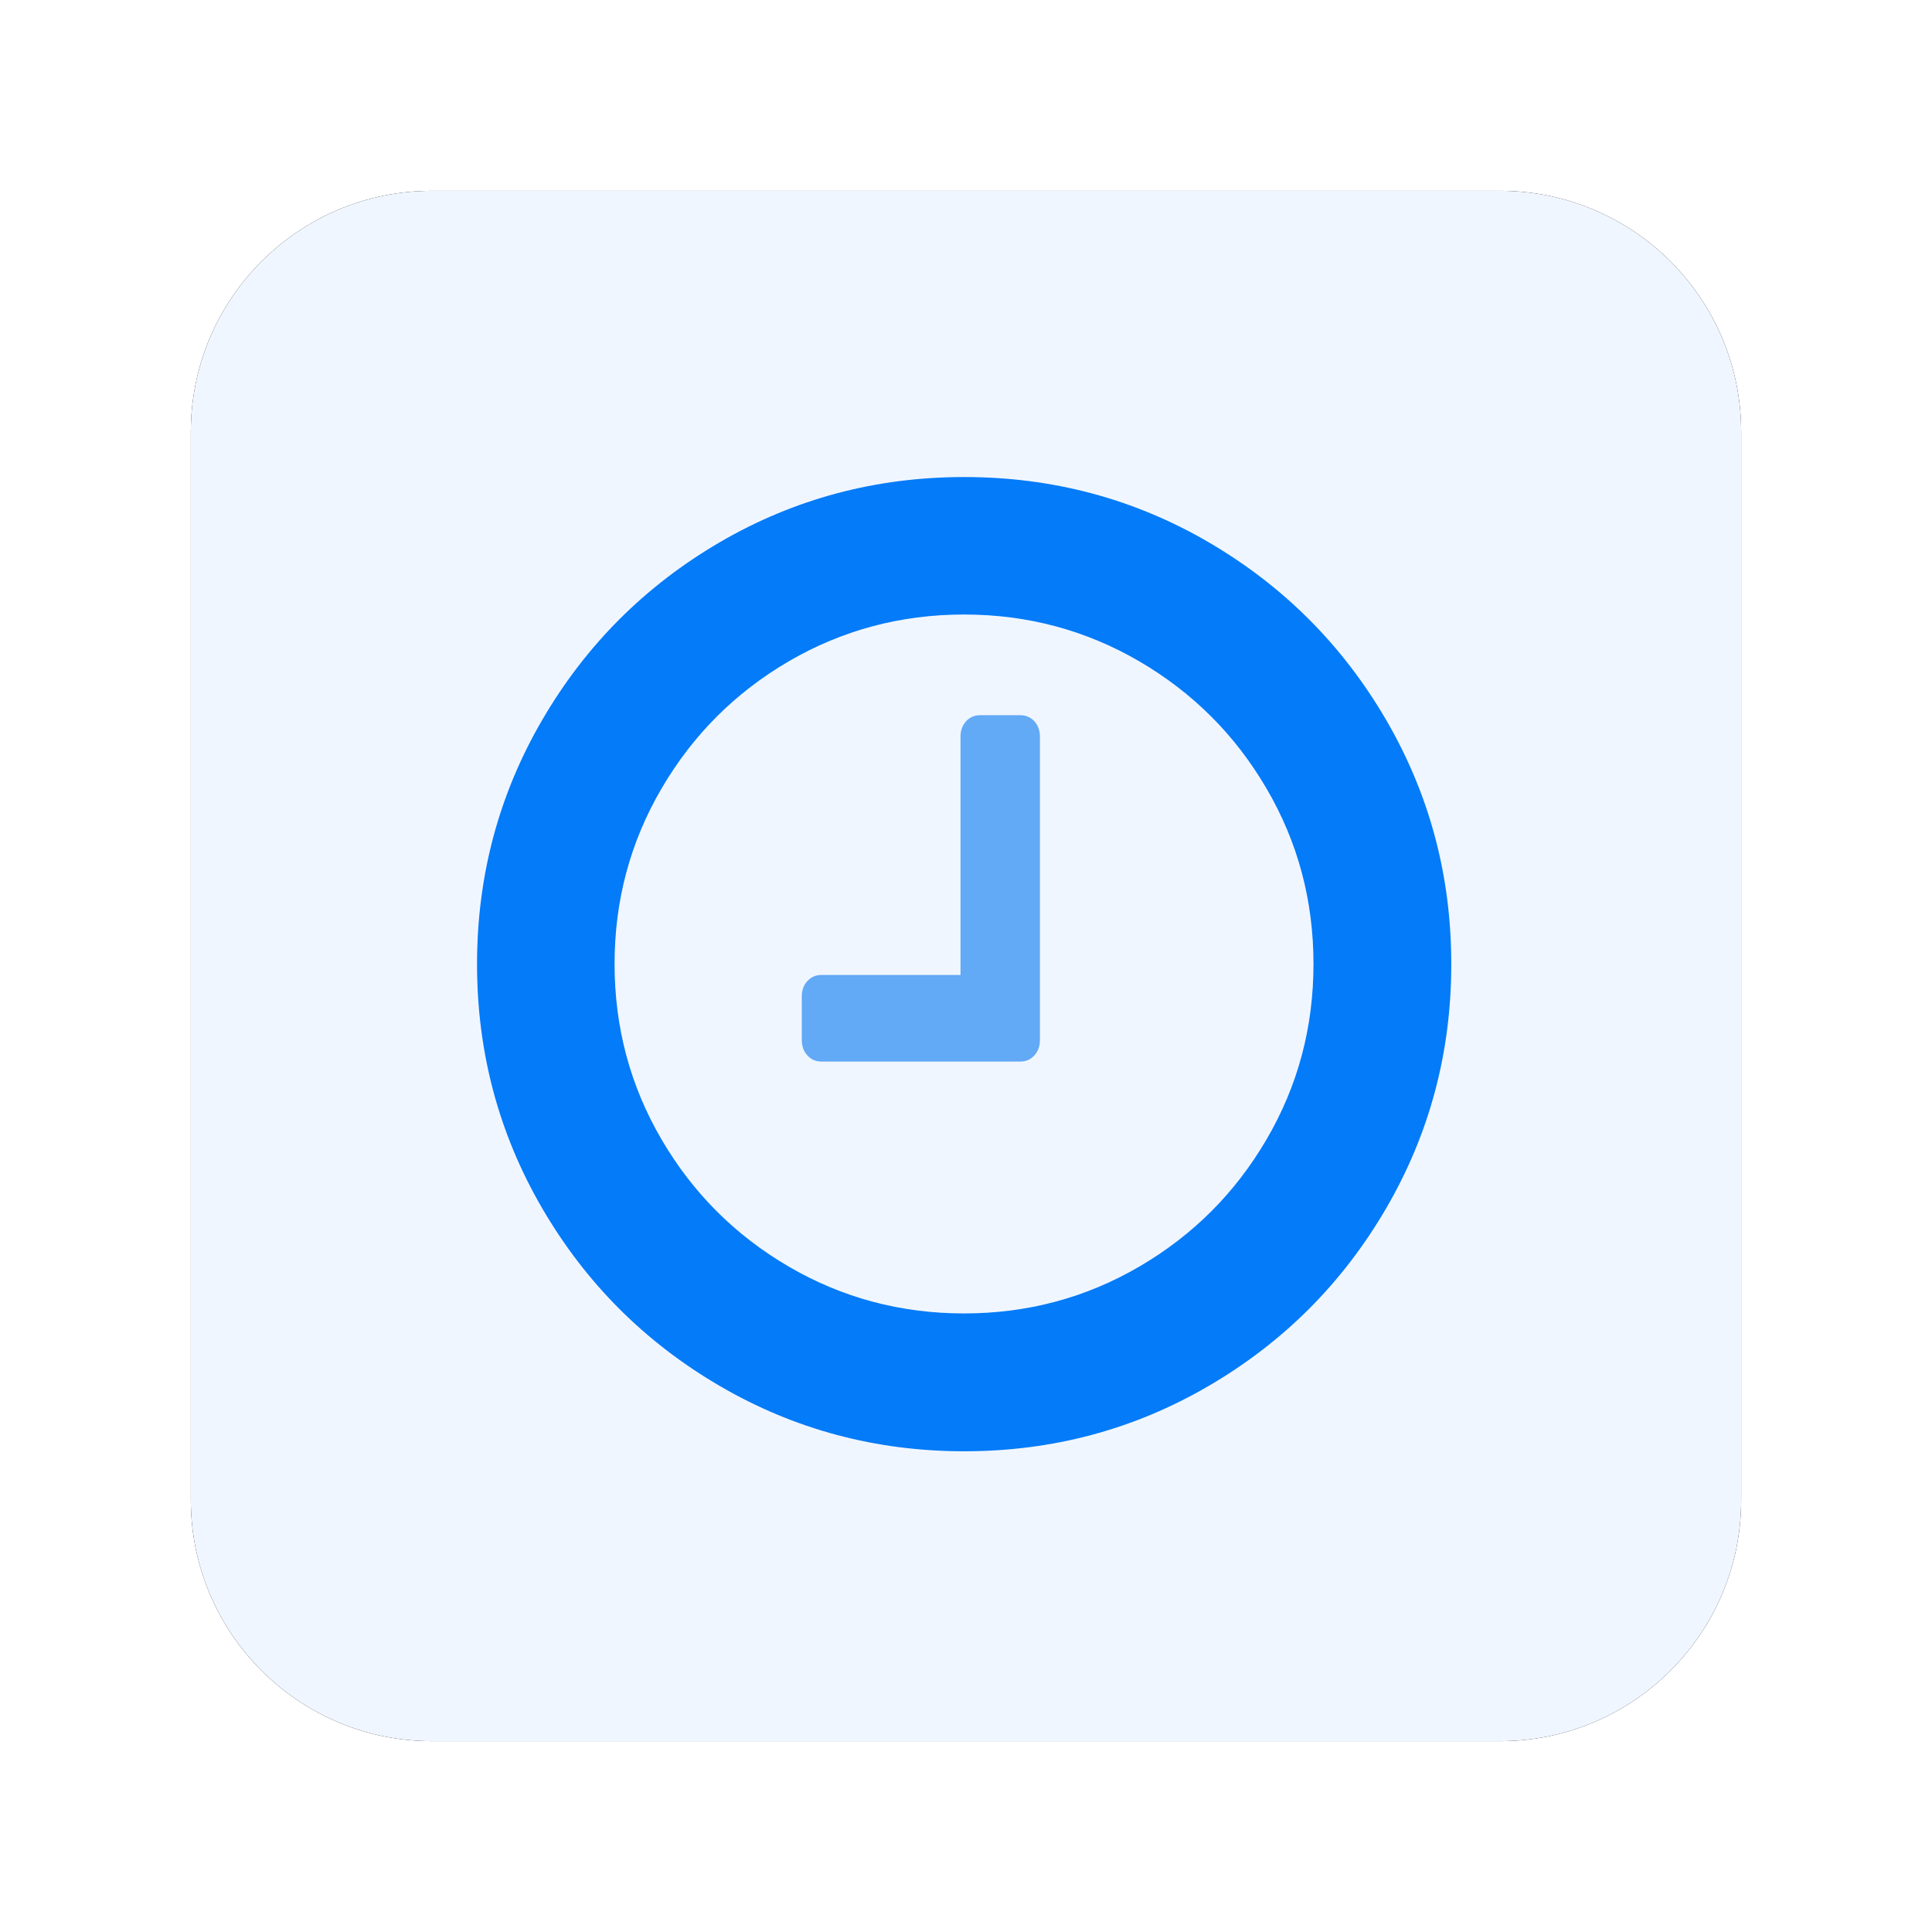 <?xml version="1.0" encoding="UTF-8"?>
<svg width="162px" height="162px" viewBox="0 0 162 162" version="1.1" xmlns="http://www.w3.org/2000/svg" xmlns:xlink="http://www.w3.org/1999/xlink">
    <title>Group 80</title>
    <defs>
        <path d="M130,20.224 L130,109.776 C130,120.945 120.945,130 109.776,130 L20.224,130 C9.055,130 1.36785783e-15,120.945 0,109.776 L0,20.224 C-1.36785783e-15,9.055 9.055,2.05178674e-15 20.224,0 L109.776,0 C120.945,-2.05178674e-15 130,9.055 130,20.224 Z" id="path-1"></path>
        <filter x="-18.5%" y="-18.5%" width="136.9%" height="136.9%" filterUnits="objectBoundingBox" id="filter-2">
            <feOffset dx="0" dy="0" in="SourceAlpha" result="shadowOffsetOuter1"></feOffset>
            <feGaussianBlur stdDeviation="8" in="shadowOffsetOuter1" result="shadowBlurOuter1"></feGaussianBlur>
            <feColorMatrix values="0 0 0 0 0.043   0 0 0 0 0.243   0 0 0 0 0.557  0 0 0 0.03 0" type="matrix" in="shadowBlurOuter1"></feColorMatrix>
        </filter>
    </defs>
    <g id="Wallet-&amp;-Payments" stroke="none" stroke-width="1" fill="none" fill-rule="evenodd">
        <g id="Group-80" transform="translate(16, 16)">
            <g id="clock" fill-rule="nonzero">
                <g id="Path">
                    <use fill="black" fill-opacity="1" filter="url(#filter-2)" xlink:href="#path-1"></use>
                    <use fill="#F0F6FF" xlink:href="#path-1"></use>
                </g>
            </g>
            <path d="M90.204,79.535 C87.582,84.024 84.028,87.578 79.539,90.2 C75.05,92.822 70.149,94.133 64.835,94.133 C59.521,94.133 54.619,92.822 50.126,90.2 C45.642,87.578 42.088,84.024 39.466,79.535 C36.843,75.046 35.532,70.145 35.532,64.831 C35.532,59.517 36.843,54.611 39.466,50.126 C42.088,45.637 45.642,42.08 50.126,39.458 C54.619,36.839 59.517,35.528 64.835,35.528 C70.149,35.528 75.05,36.839 79.539,39.458 C84.028,42.08 87.582,45.637 90.204,50.126 C92.83,54.611 94.137,59.517 94.137,64.831 C94.137,70.145 92.83,75.046 90.204,79.535 M100.214,44.341 C96.562,38.084 91.608,33.129 85.354,29.473 C79.092,25.822 72.259,24 64.85,24 C57.44,24 50.603,25.822 44.345,29.473 C38.092,33.125 33.133,38.084 29.481,44.341 C25.83,50.599 24,57.432 24,64.846 C24,72.255 25.83,79.084 29.481,85.346 C33.133,91.603 38.088,96.558 44.345,100.21 C50.603,103.861 57.44,105.691 64.846,105.691 C72.259,105.691 79.097,103.861 85.35,100.21 C91.608,96.558 96.562,91.603 100.214,85.346 C103.865,79.088 105.691,72.255 105.691,64.846 C105.691,57.432 103.865,50.599 100.214,44.341" id="Fill-3" fill="#047BF8"></path>
            <path d="M69.535,43.969 L66.205,43.969 C65.719,43.969 65.321,44.14 65.007,44.478 C64.697,44.821 64.54,45.255 64.54,45.785 L64.54,65.75 L52.895,65.75 C52.409,65.75 52.011,65.921 51.701,66.259 C51.387,66.602 51.23,67.036 51.23,67.566 L51.23,71.198 C51.23,71.729 51.387,72.163 51.701,72.501 C52.011,72.843 52.409,73.015 52.895,73.015 L69.535,73.015 C70.021,73.015 70.419,72.843 70.729,72.501 C71.042,72.163 71.199,71.729 71.199,71.198 L71.199,45.785 C71.199,45.255 71.042,44.821 70.729,44.478 C70.415,44.14 70.021,43.969 69.535,43.969" id="Fill-4" fill="#0376EF" opacity="0.596"></path>
        </g>
    </g>
</svg>